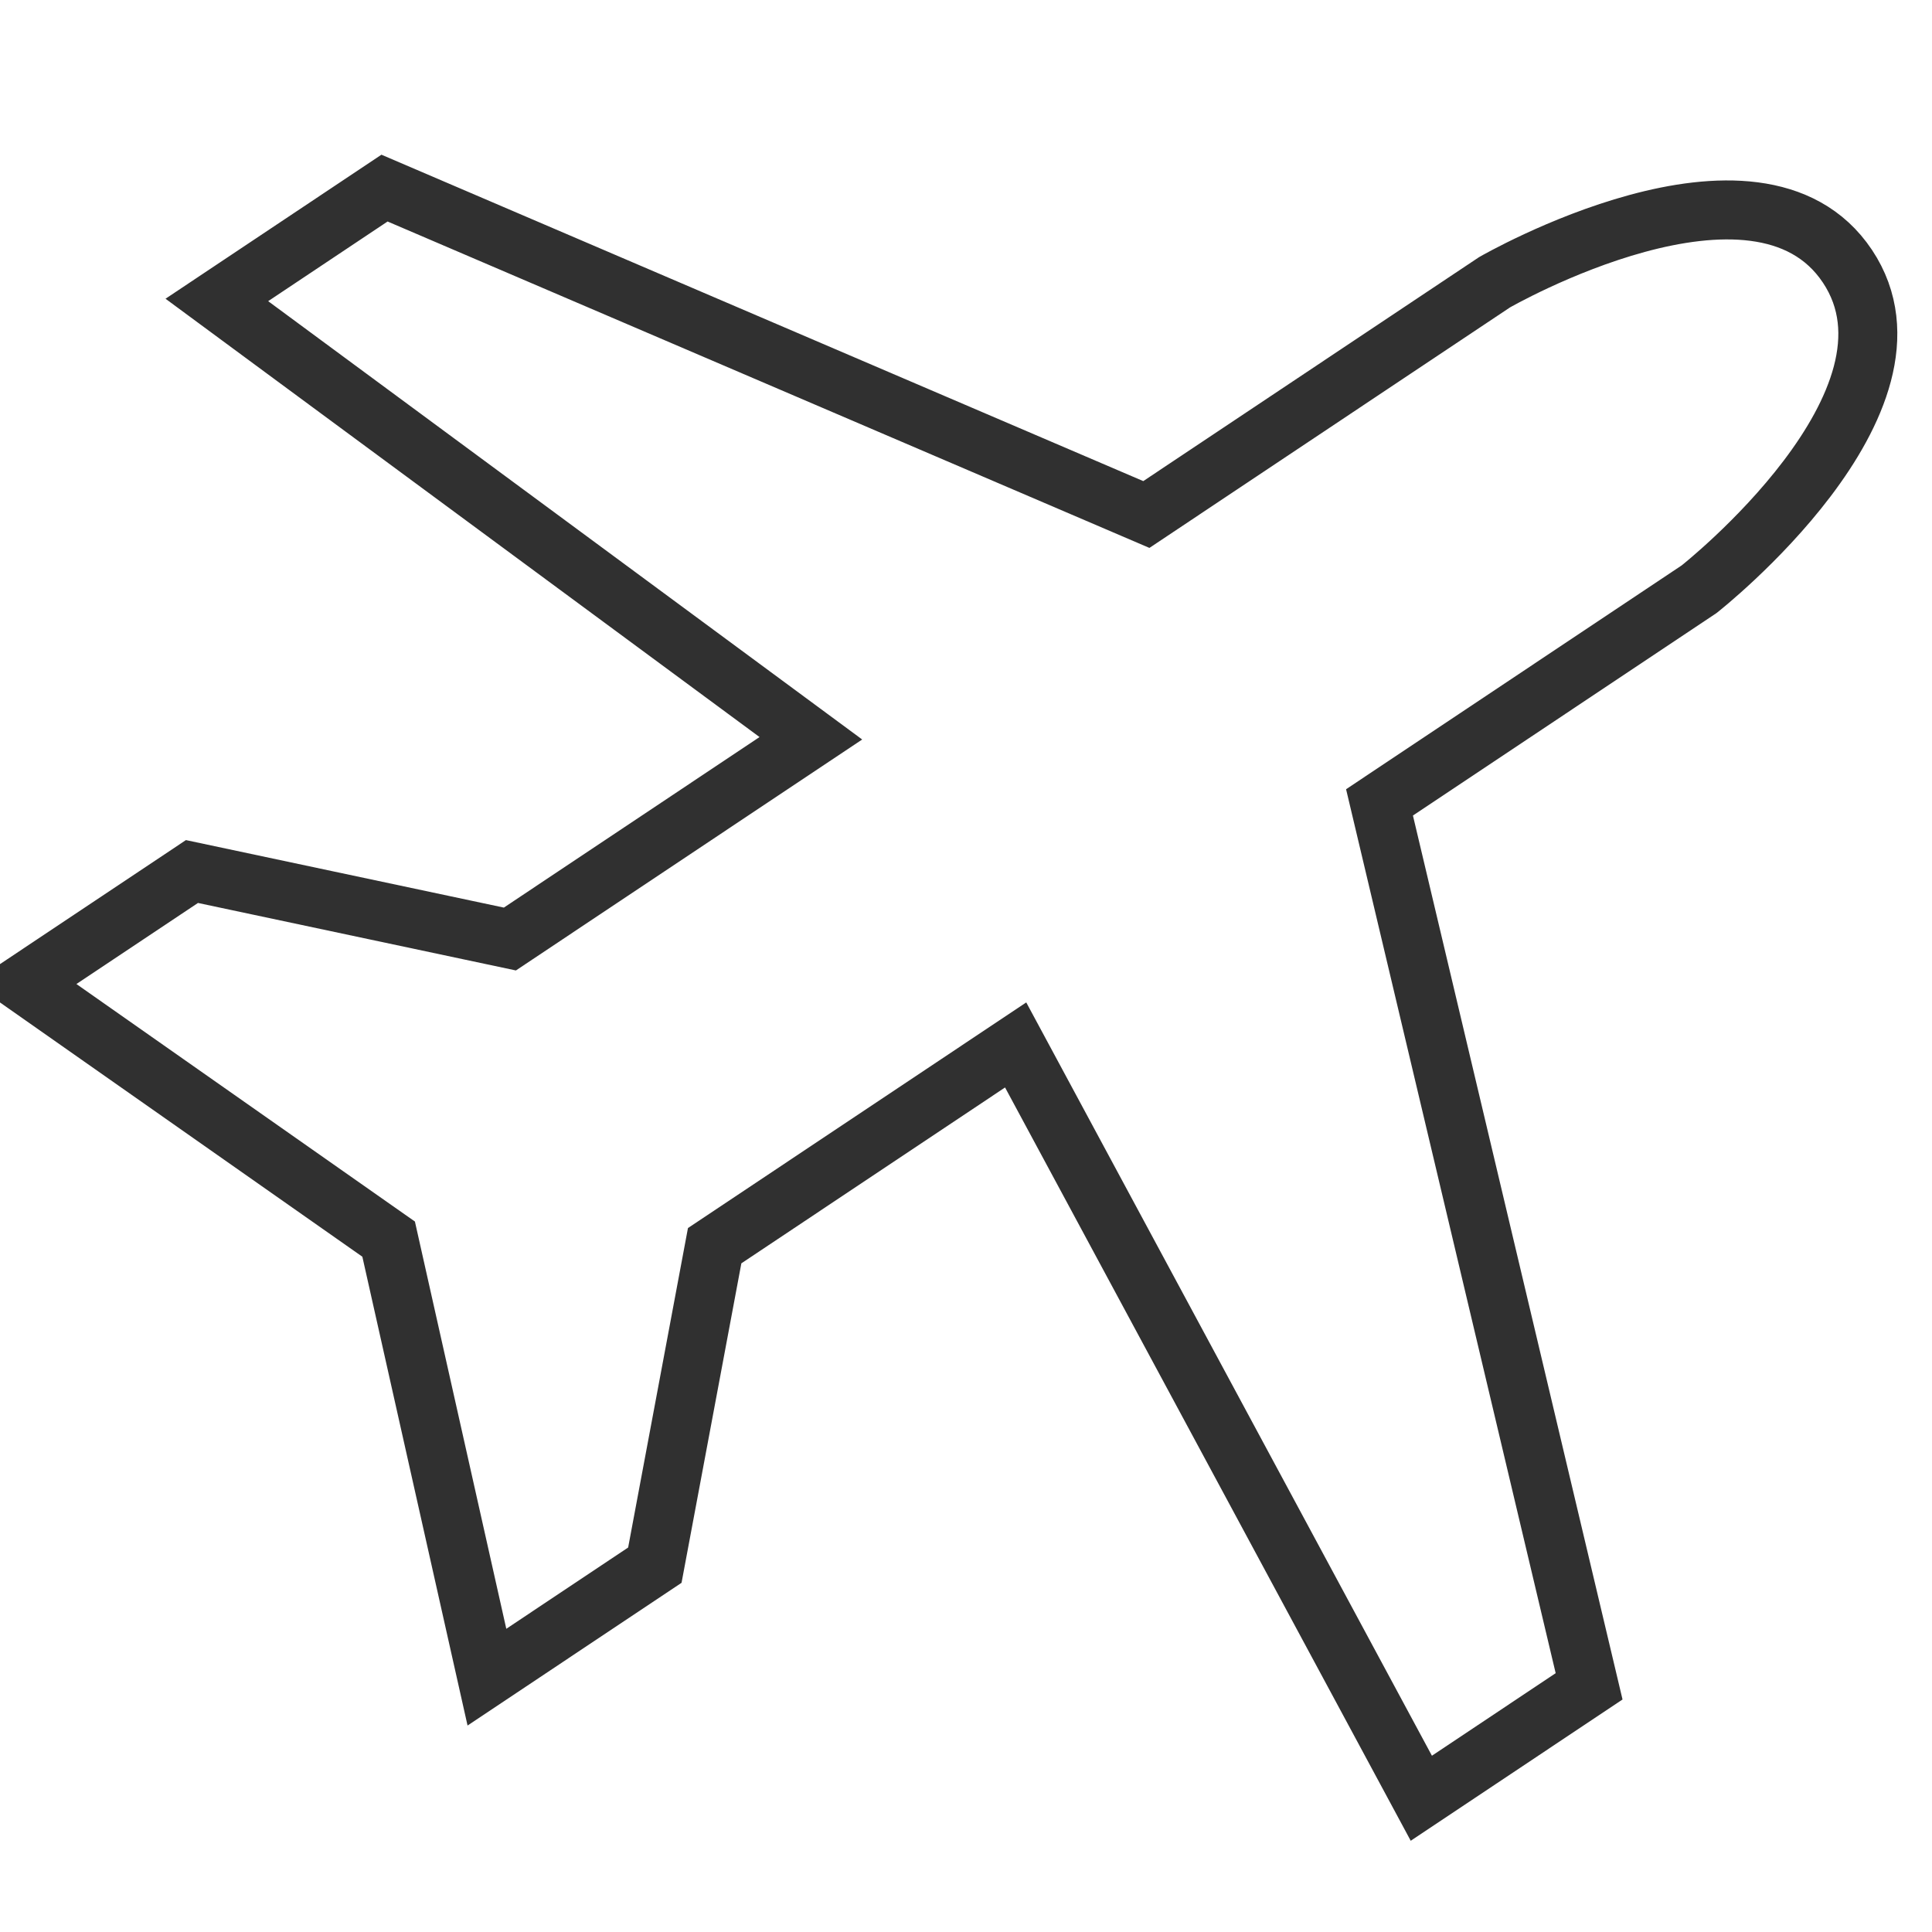 <?xml version="1.0" encoding="UTF-8"?>
<!DOCTYPE svg PUBLIC "-//W3C//DTD SVG 1.1//EN" "http://www.w3.org/Graphics/SVG/1.1/DTD/svg11.dtd">
<!-- Creator: CorelDRAW -->
<svg xmlns="http://www.w3.org/2000/svg" xml:space="preserve" width="13mm" height="13mm" version="1.1" style="shape-rendering:geometricPrecision; text-rendering:geometricPrecision; image-rendering:optimizeQuality; fill-rule:evenodd; clip-rule:evenodd"
viewBox="0 0 1300 1300"
 xmlns:xlink="http://www.w3.org/1999/xlink"
 xmlns:xodm="http://www.corel.com/coreldraw/odm/2003">
 <defs>
  <style type="text/css">
   <![CDATA[
    .str0 {stroke:#303030;stroke-width:39.69;stroke-miterlimit:22.926}
    .fil0 {fill:none}
   ]]>
  </style>
 </defs>
 <g id="Ebene_x0020_1">
  <path id="Pfad_68" class="fil0 str0" d="M956.38 1210l112.89 -75.3 -141.03 -594.79 215.09 -143.46c0,0 160.54,-126.18 99.75,-217.32 -60.79,-91.13 -237.48,10.83 -237.48,10.83l-234.25 156.24 -512.62 -219.63 -112.82 75.26 399.7 294.94 -202.52 135.08 -213.93 -45.42 -112.88 75.29 245.22 172.06 66.14 294.75 112.99 -75.37 40.25 -214.96 202.53 -135.08 272.97 506.88z" data-name="Pfad 68"/>
 </g>
</svg>
